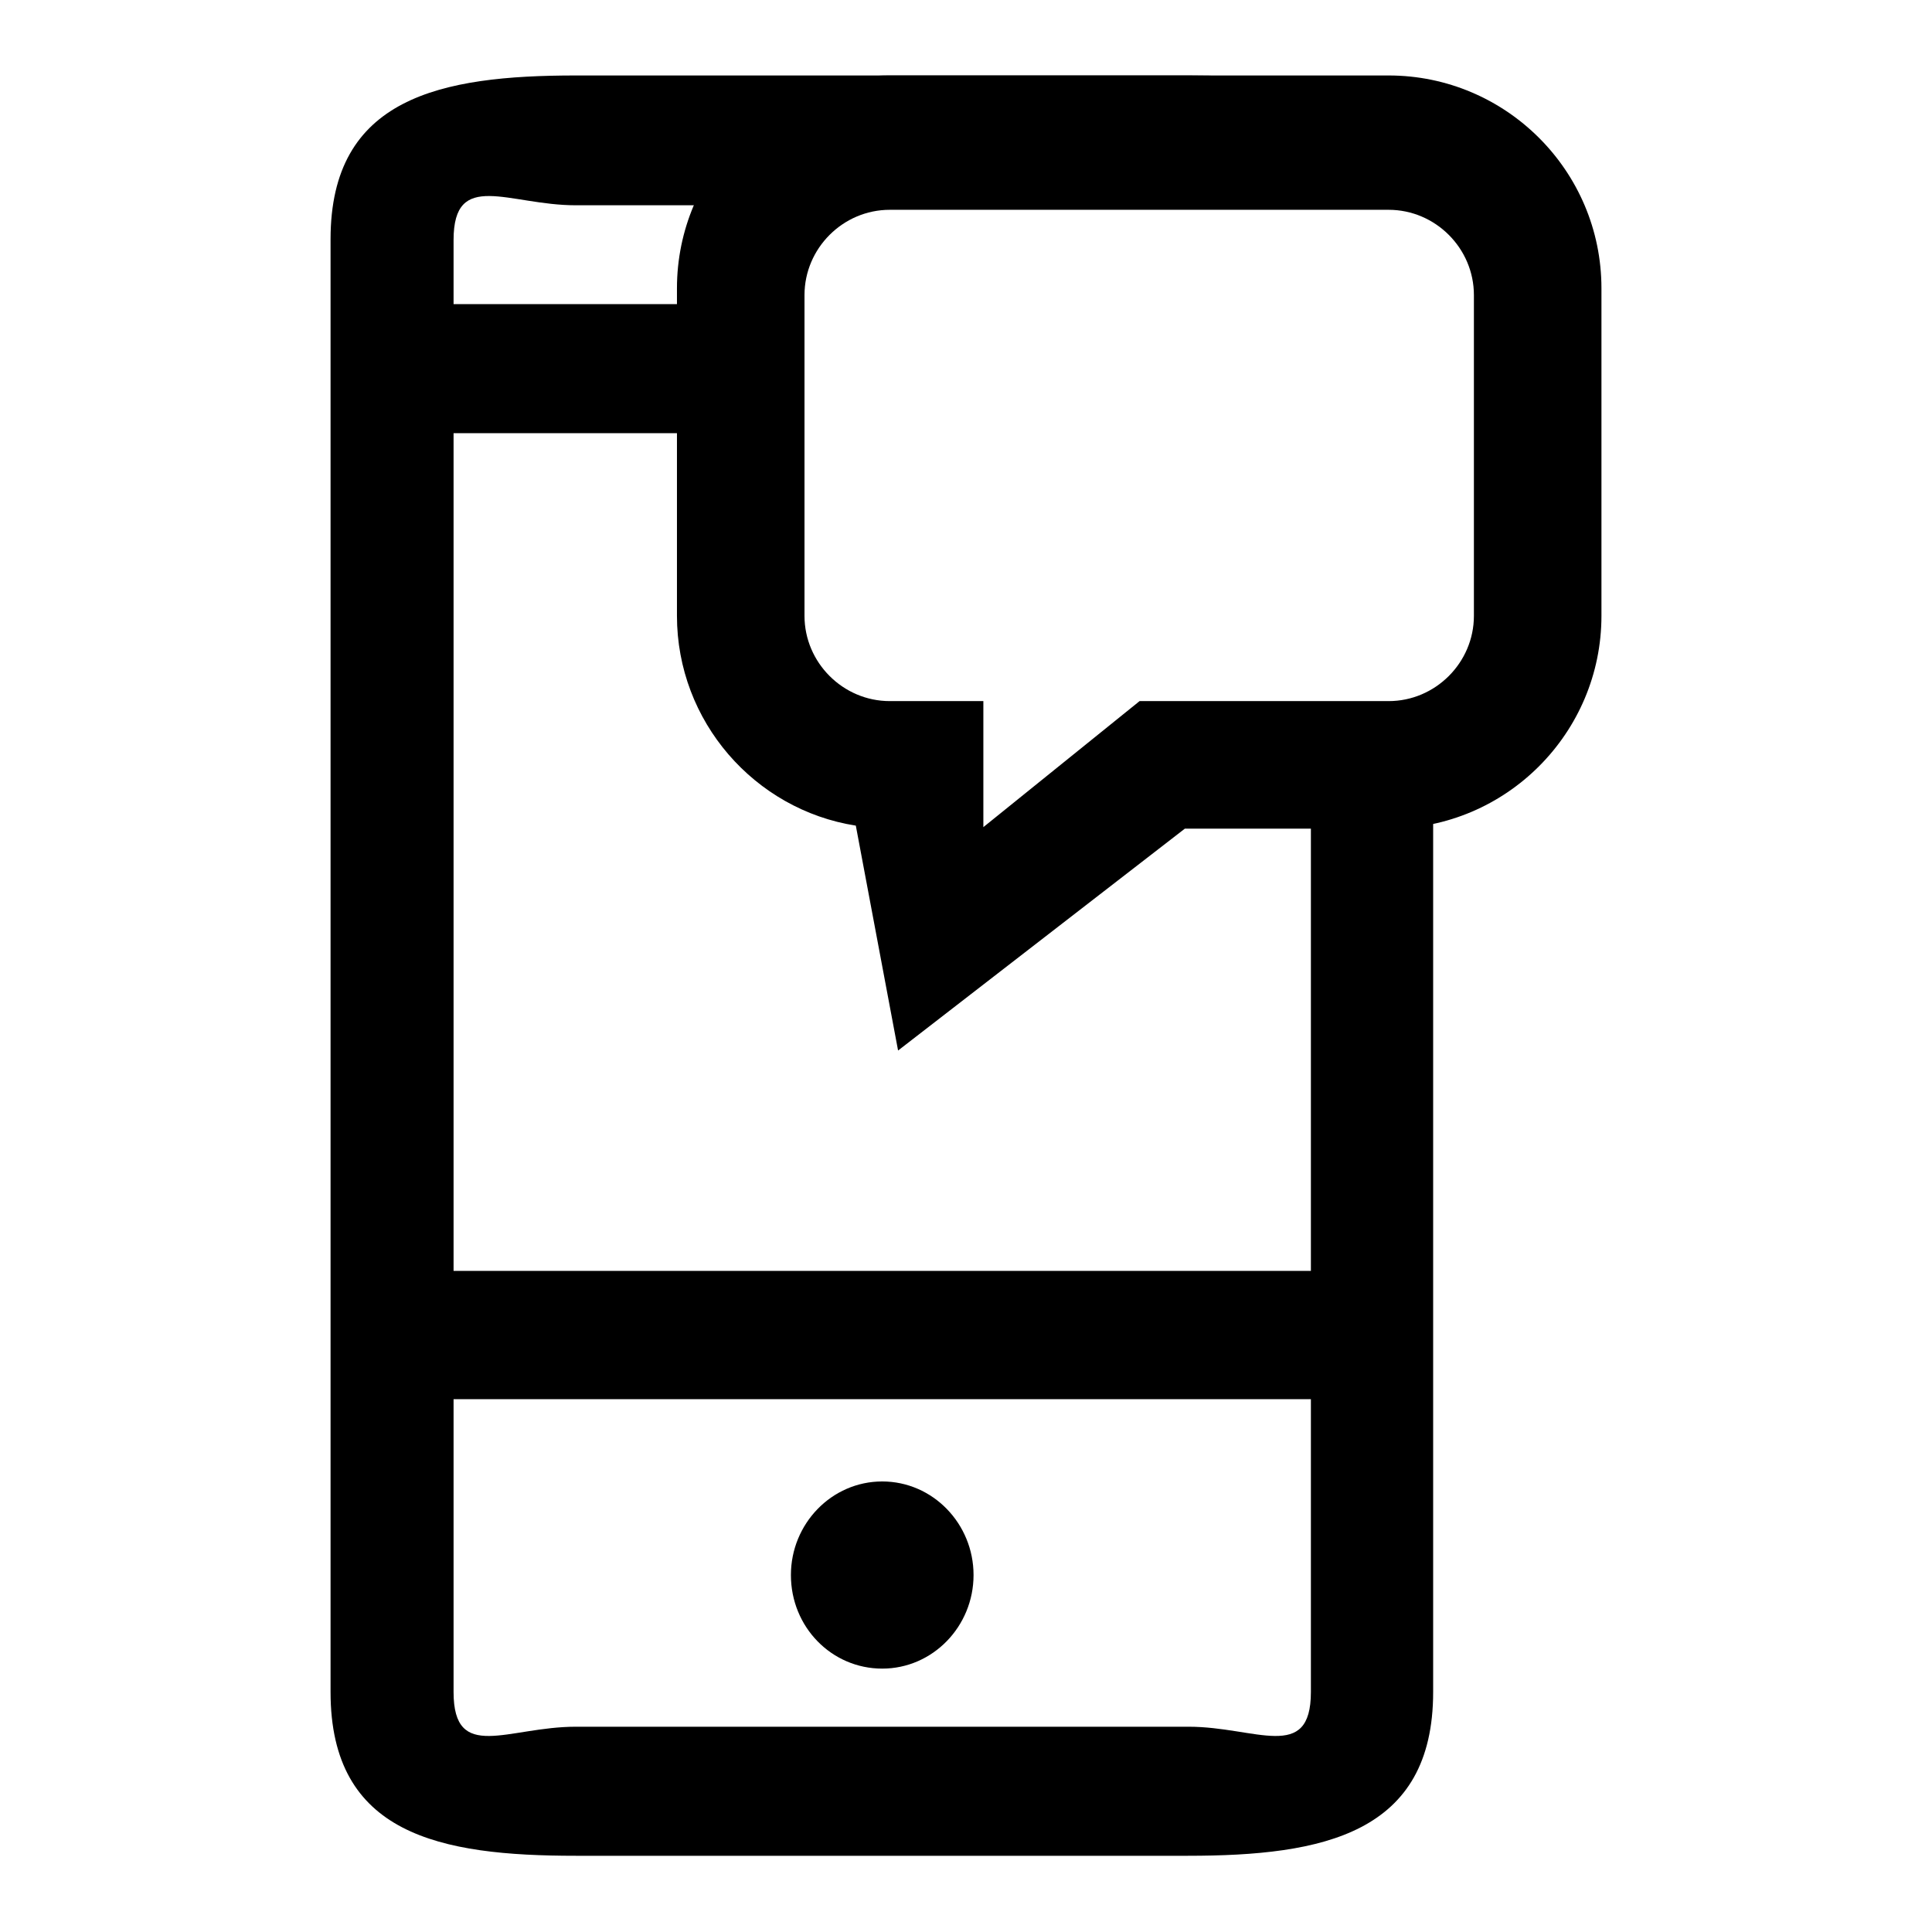 <?xml version="1.0" encoding="utf-8"?>
<!-- Svg Vector Icons : http://www.onlinewebfonts.com/icon -->
<!DOCTYPE svg PUBLIC "-//W3C//DTD SVG 1.1//EN" "http://www.w3.org/Graphics/SVG/1.1/DTD/svg11.dtd">
<svg version="1.1" xmlns="http://www.w3.org/2000/svg" xmlns:xlink="http://www.w3.org/1999/xlink" x="0px" y="0px" viewBox="0 0 256 256" enable-background="new 0 0 256 256" xml:space="preserve">
<g><g><path fill="#000000" d="M119,139.2l-5.6-29.8c-13.4-2.1-23.7-13.8-23.7-27.8V38.2c0-15.5,12.6-28.2,28.1-28.2H184c15.5,0,28.2,12.6,28.2,28.2v43.4c0,15.5-12.6,28.2-28.2,28.2h-27L119,139.2z M117.9,27.8c-6.2,0-11.3,5.1-11.3,11.3v42.5c0,6.2,5.1,11.3,11.3,11.3h12.4v16.7L151,92.9H184c6.2,0,11.3-5.1,11.3-11.3V39.1c0-6.2-5.1-11.3-11.3-11.3L117.9,27.8L117.9,27.8z"/><path fill="#000000" d="M116.9,221.1c6.7,0,12.1-5.6,12.1-12.4s-5.4-12.4-12.1-12.4s-12.1,5.6-12.1,12.4C104.8,215.6,110.2,221.1,116.9,221.1z"/><path fill="#000000" d="M173.7,97.8v70.6H60.1v-111h42.5V40.3H60.1v-8.5c0-9.4,7.3-4.6,16.2-4.6h26.2v-4.5h85.7C184,12,171.9,10,157.5,10H76.3c-17.9,0-32.5,2.9-32.5,21.7v192.5c0,18.9,14.5,21.7,32.5,21.7h81.1c17.9,0,32.5-2.9,32.5-21.7V97.8H173.7z M173.7,224.2c0,9.4-7.3,4.6-16.2,4.6H76.3c-9,0-16.2,4.8-16.2-4.6v-38.8h113.6L173.7,224.2L173.7,224.2z"/></g></g>
</svg>
